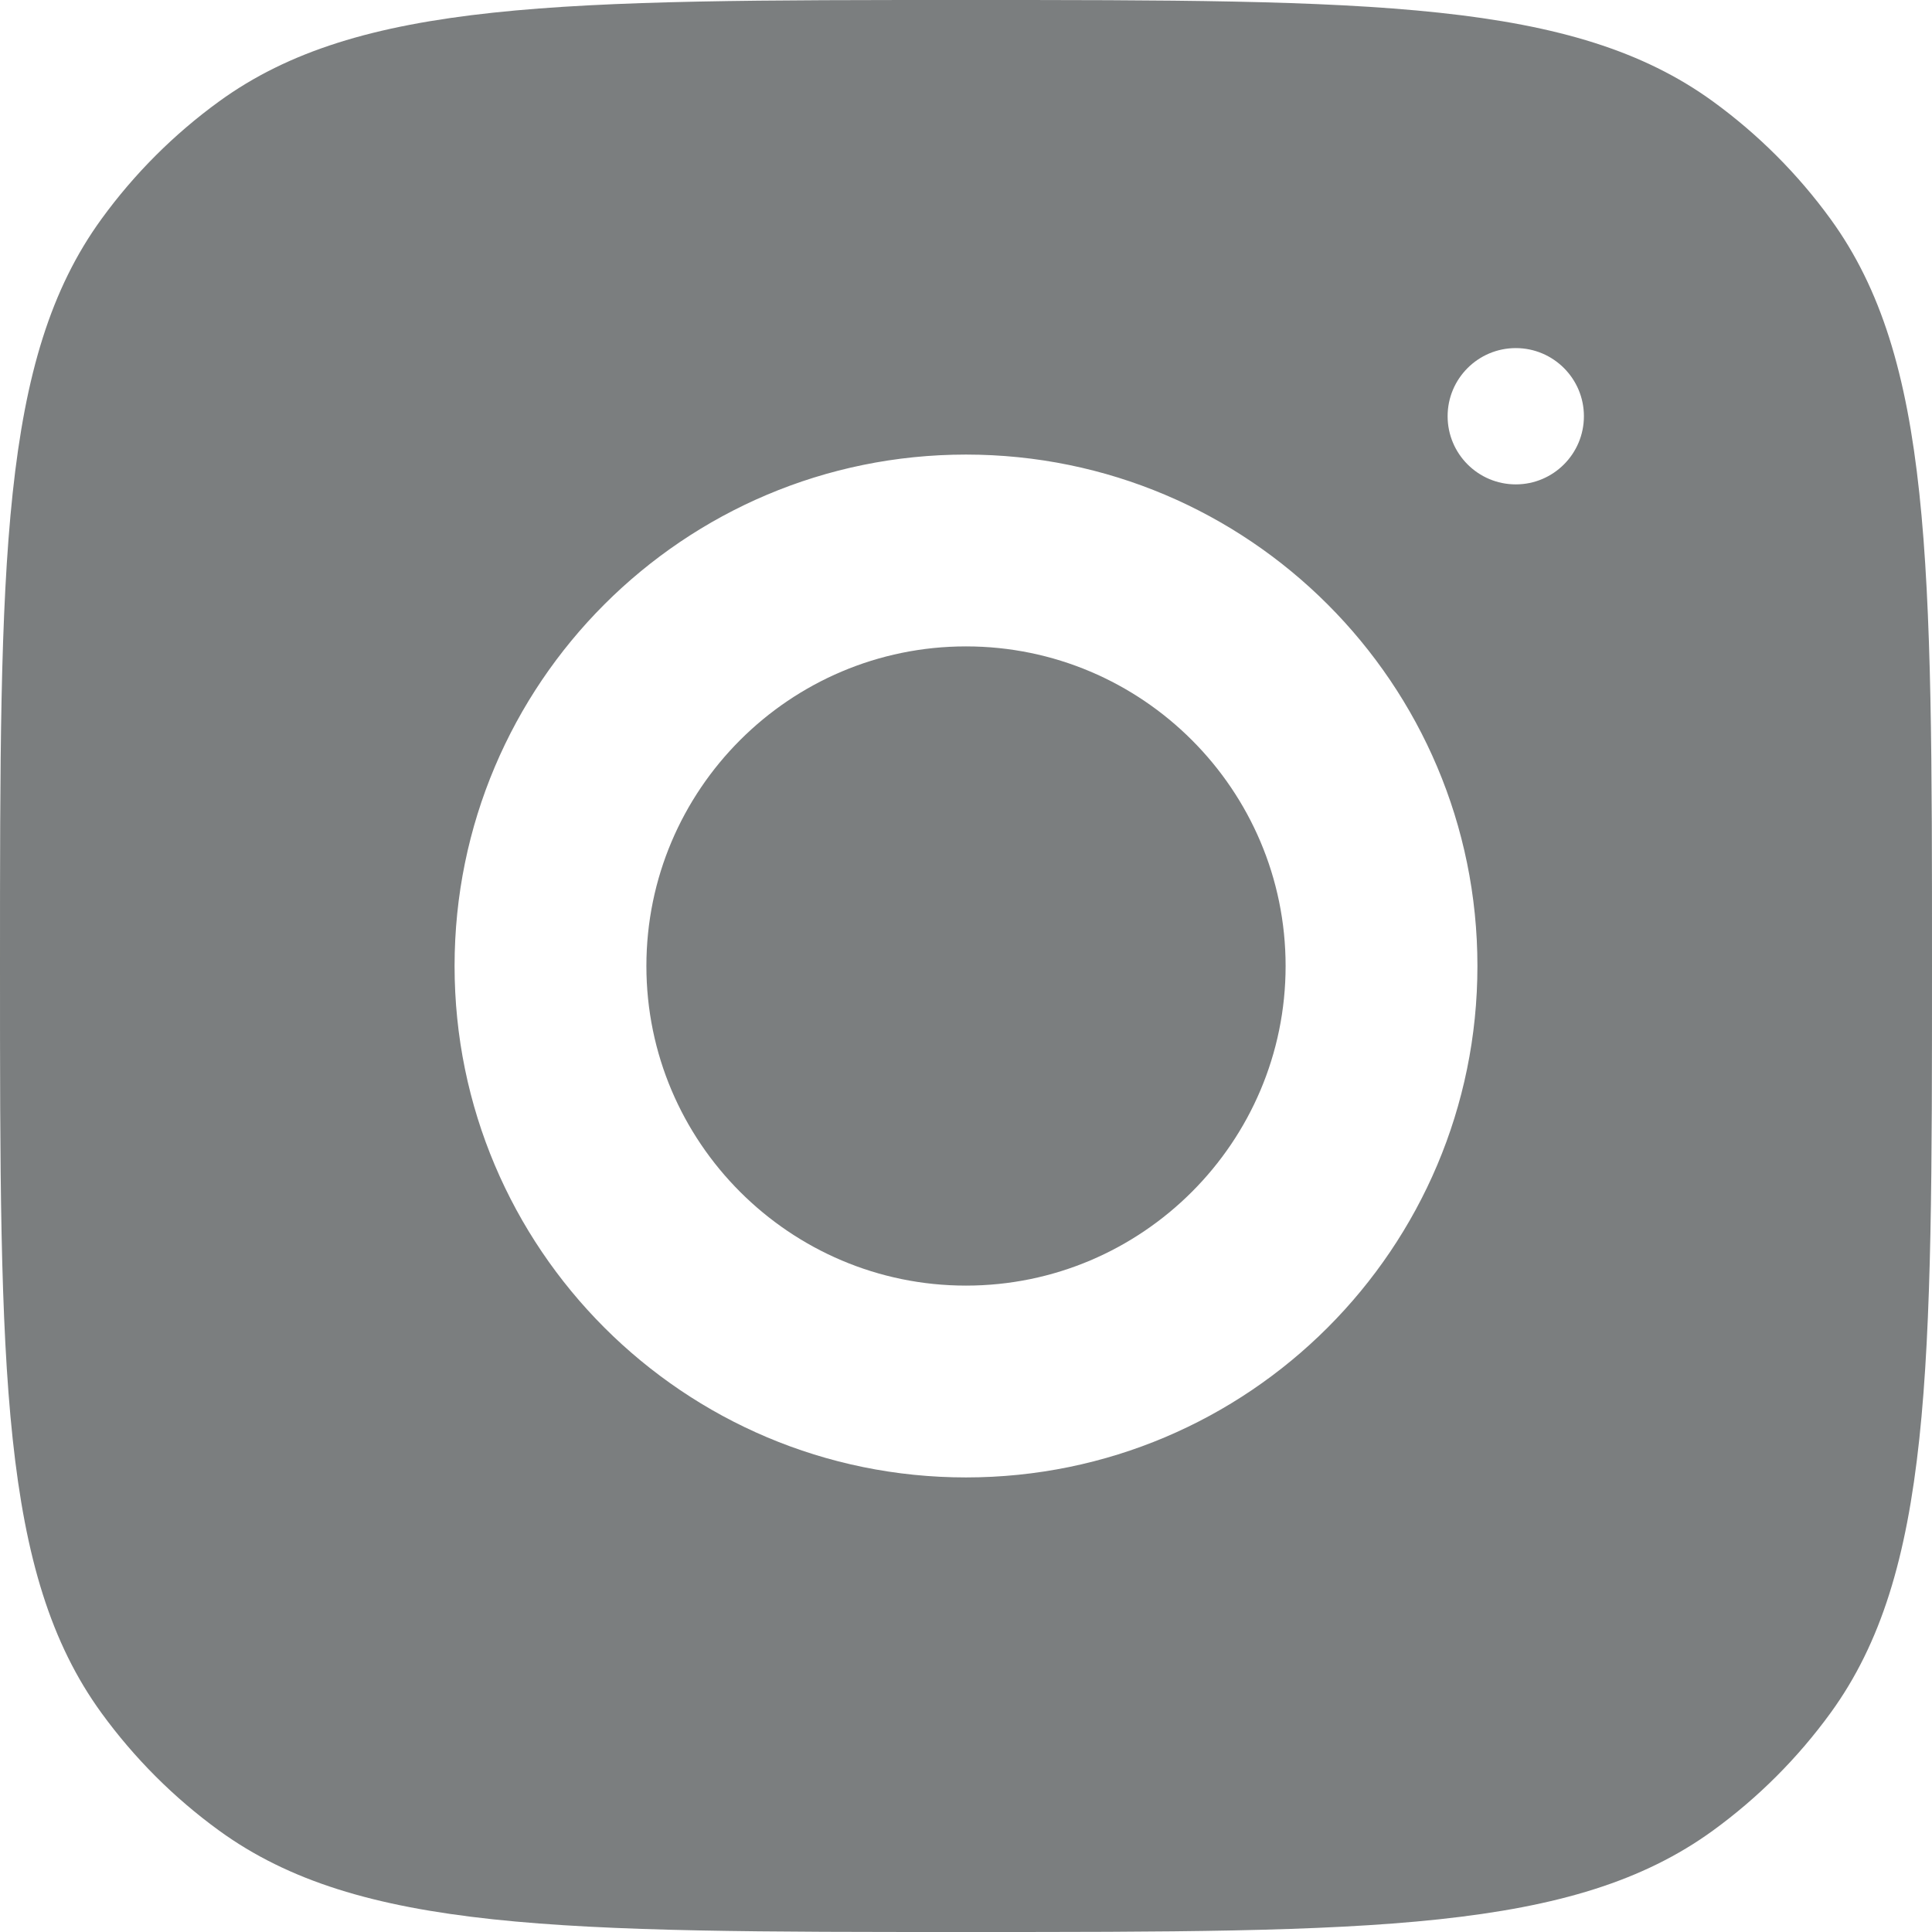 <?xml version="1.0" encoding="UTF-8"?> <svg xmlns="http://www.w3.org/2000/svg" width="35" height="35" viewBox="0 0 35 35" fill="none"> <path d="M17.5 23.29C14.308 23.29 11.71 20.692 11.71 17.5C11.71 14.306 14.308 11.71 17.5 11.71C20.692 11.71 23.29 14.306 23.29 17.5C23.29 20.692 20.692 23.29 17.5 23.29Z" fill="#7B7E7F"></path> <path fill-rule="evenodd" clip-rule="evenodd" d="M0 17.5C0 10.165 0 6.498 1.838 3.968C2.432 3.15 3.15 2.432 3.968 1.838C6.498 0 10.165 0 17.5 0C24.835 0 28.502 0 31.032 1.838C31.849 2.432 32.568 3.15 33.162 3.968C35 6.498 35 10.165 35 17.5C35 24.835 35 28.502 33.162 31.032C32.568 31.849 31.849 32.568 31.032 33.162C28.502 35 24.835 35 17.5 35C10.165 35 6.498 35 3.968 33.162C3.15 32.568 2.432 31.849 1.838 31.032C0 28.502 0 24.835 0 17.5ZM17.5 8.235C12.384 8.235 8.235 12.384 8.235 17.5C8.235 22.616 12.384 26.765 17.5 26.765C22.616 26.765 26.765 22.616 26.765 17.5C26.765 12.384 22.616 8.235 17.5 8.235ZM28.694 7.54C28.694 8.222 28.141 8.775 27.46 8.775C26.778 8.775 26.225 8.222 26.225 7.54C26.225 6.859 26.778 6.306 27.46 6.306C28.141 6.306 28.694 6.859 28.694 7.54Z" fill="#7B7E7F"></path> </svg> 
